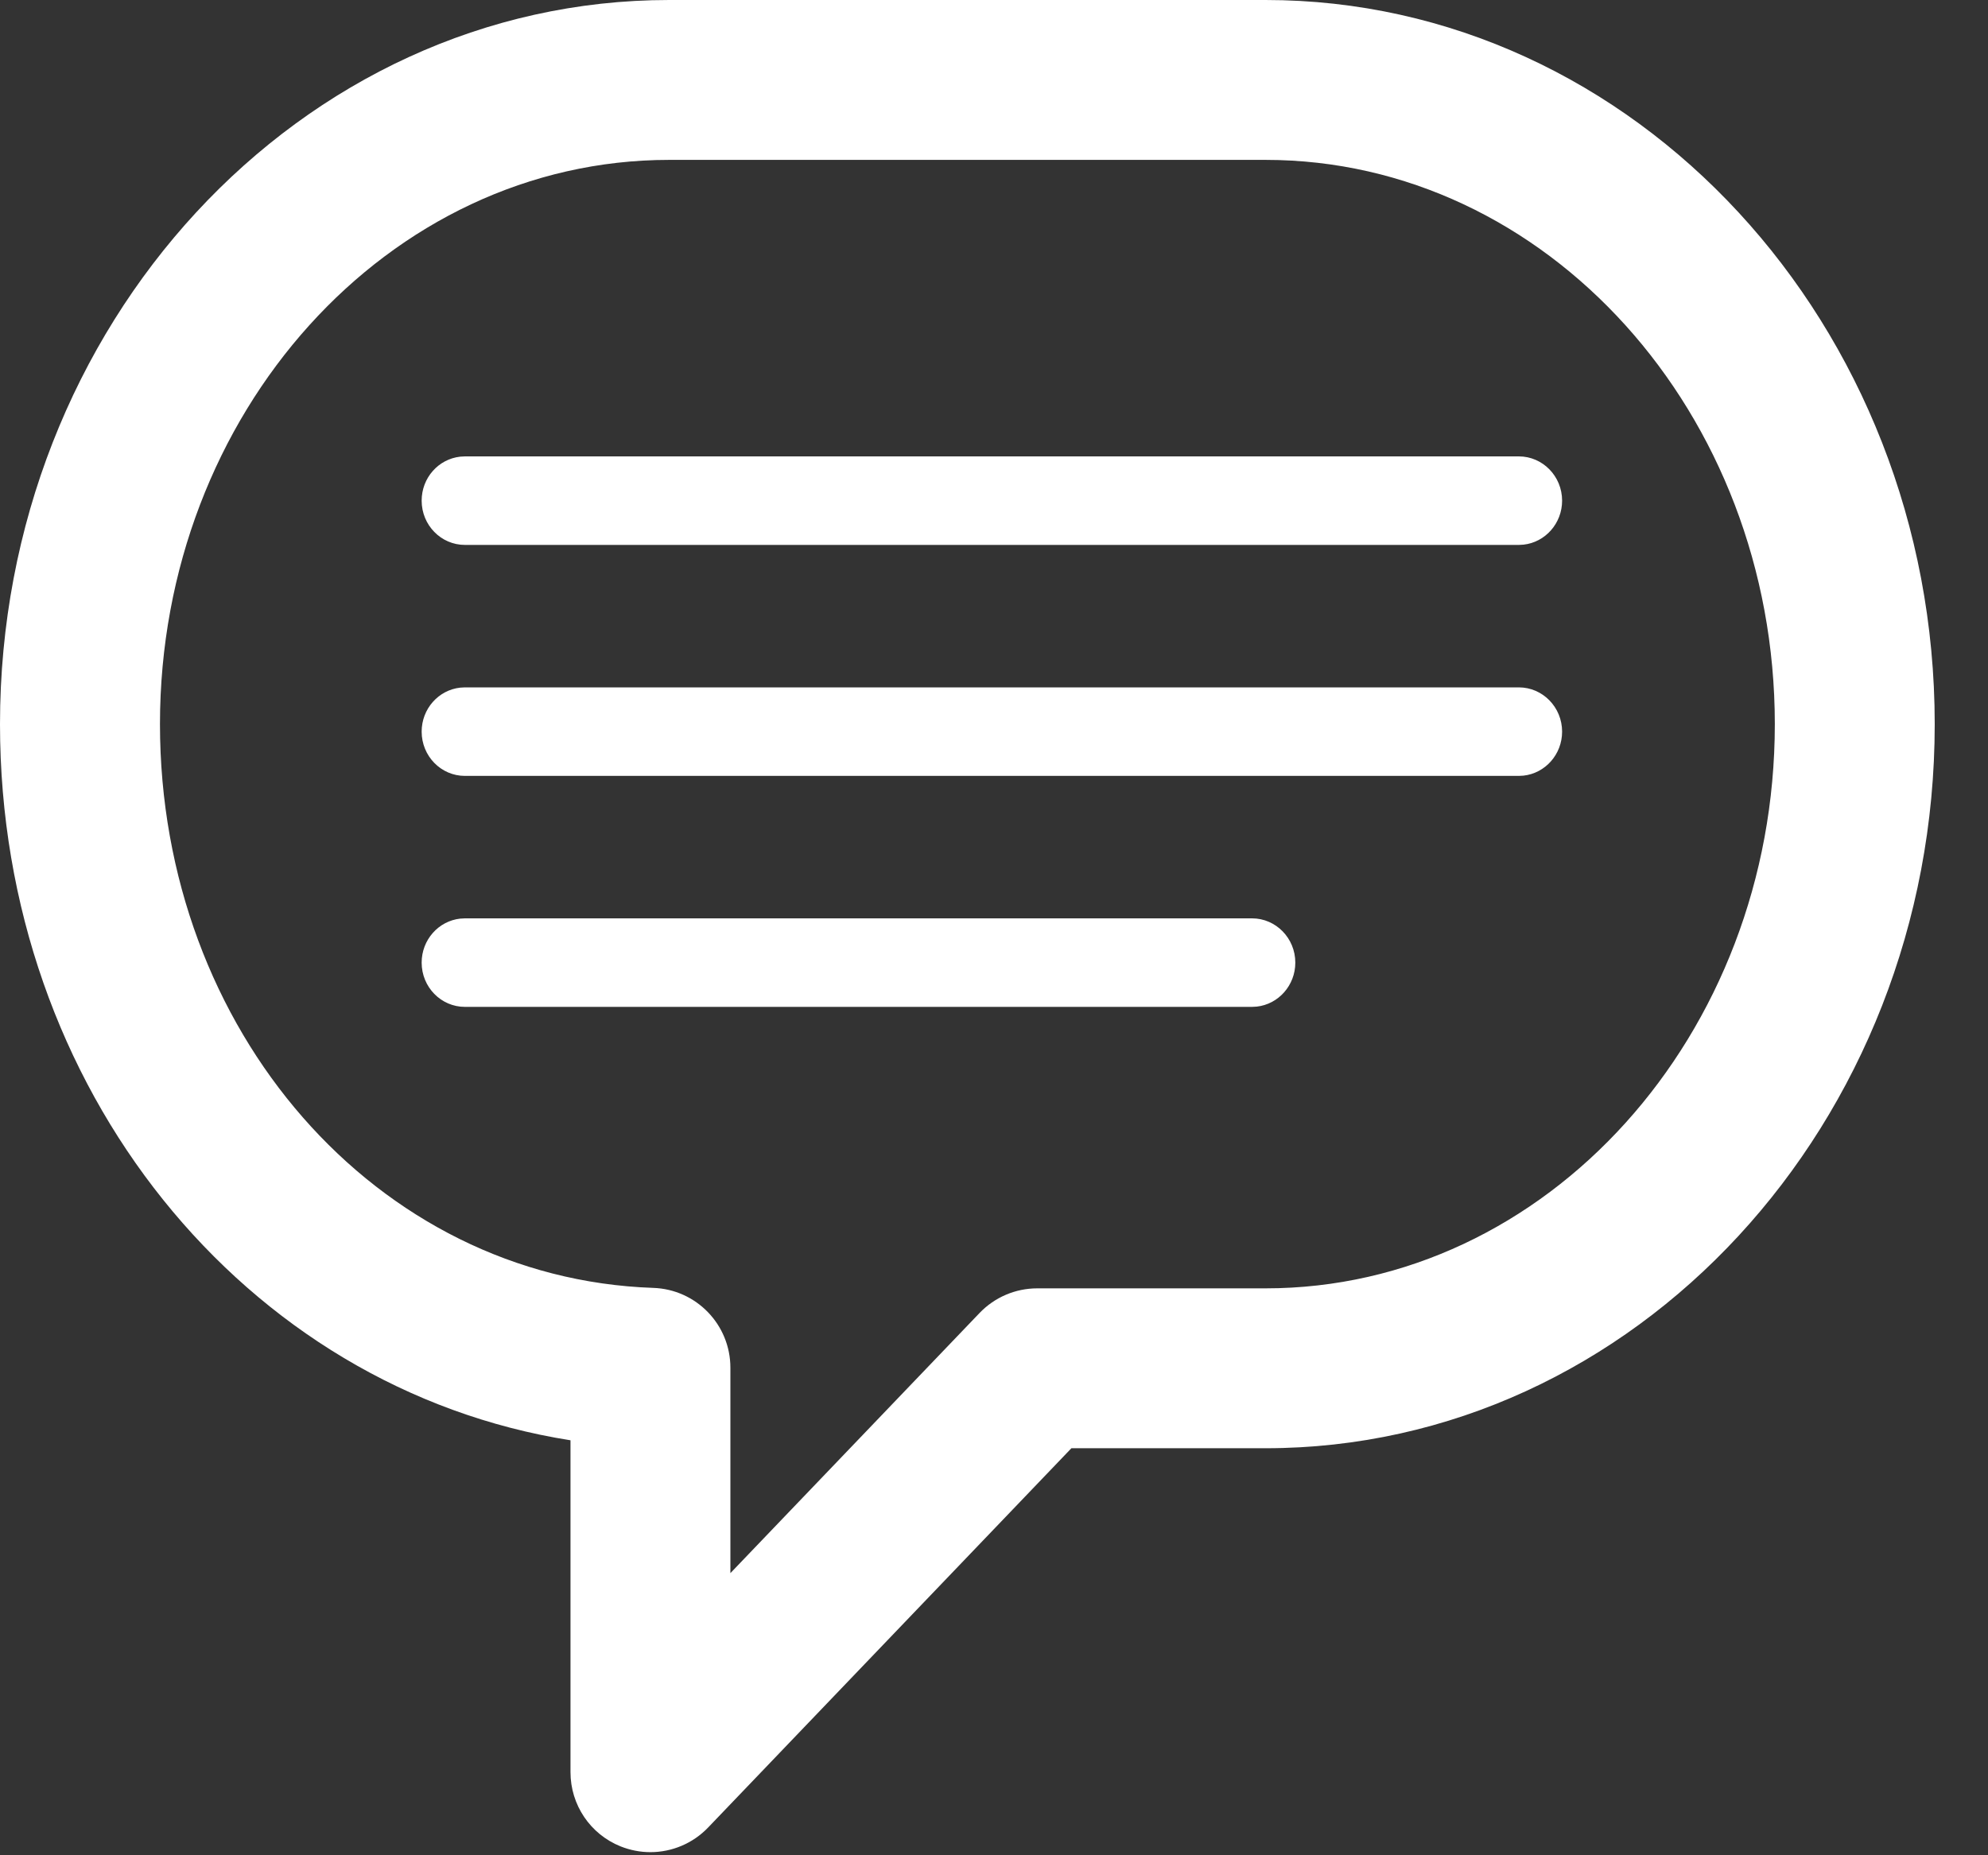 <?xml version="1.0" encoding="UTF-8"?>
<svg width="30px" height="28px" viewBox="0 0 30 28" version="1.1" xmlns="http://www.w3.org/2000/svg" xmlns:xlink="http://www.w3.org/1999/xlink">
    <rect x="0" y="0" width="30" height="28" fill="#333333" stroke="none"/>
    <title>Combined Shape</title>
    <g id="Page-1" stroke="none" stroke-width="1" fill="none" fill-rule="evenodd">
        <g id="desktop-community-detail" transform="translate(-1399, -2069)" fill="#FFFFFF" fill-rule="nonzero">
            <g id="Group-57" transform="translate(1044, 1563)">
                <g id="Group-56" transform="translate(1, 482)">
                    <g id="Group-50" transform="translate(324, 0)">
                        <g id="Group-49" transform="translate(30, 24)">
                            <path d="M19.098,0 C24.666,0 29.196,4.903 29.196,10.929 C29.196,16.954 24.666,21.857 19.098,21.857 L16.168,21.857 L10.686,27.581 C10.454,27.823 10.138,27.953 9.815,27.953 C9.663,27.953 9.511,27.924 9.365,27.866 C8.907,27.682 8.609,27.239 8.609,26.746 L8.609,21.737 C3.697,20.963 0,16.436 0,10.929 C0,4.903 4.53,0 10.098,0 L19.098,0 Z M19.098,2.413 L10.098,2.413 C5.86,2.413 2.414,6.233 2.414,10.928 C2.414,15.556 5.683,19.293 9.856,19.437 C10.507,19.458 11.022,19.992 11.022,20.642 L11.022,23.742 L14.782,19.816 C15.01,19.578 15.324,19.444 15.653,19.444 L19.098,19.444 C23.336,19.444 26.783,15.624 26.783,10.928 C26.783,6.233 23.336,2.413 19.098,2.413 Z M18.894,13.86 C19.254,13.86 19.547,14.159 19.547,14.528 C19.547,14.872 19.292,15.156 18.965,15.192 L18.894,15.196 L7.016,15.196 C6.655,15.196 6.363,14.897 6.363,14.528 C6.363,14.184 6.617,13.9 6.945,13.864 L7.016,13.86 L18.894,13.86 Z M22.92,10.374 C23.28,10.374 23.573,10.673 23.573,11.042 C23.573,11.386 23.318,11.67 22.991,11.706 L22.92,11.71 L7.016,11.71 C6.655,11.71 6.363,11.411 6.363,11.042 C6.363,10.698 6.617,10.414 6.945,10.378 L7.016,10.374 L22.92,10.374 Z M22.92,6.888 C23.28,6.888 23.573,7.187 23.573,7.556 C23.573,7.9 23.318,8.184 22.991,8.22 L22.92,8.224 L7.016,8.224 C6.655,8.224 6.363,7.925 6.363,7.556 C6.363,7.211 6.617,6.928 6.945,6.892 L7.016,6.888 L22.92,6.888 Z" id="Combined-Shape"></path>
                        </g>
                    </g>
                </g>
            </g>
        </g>
    </g>
</svg>